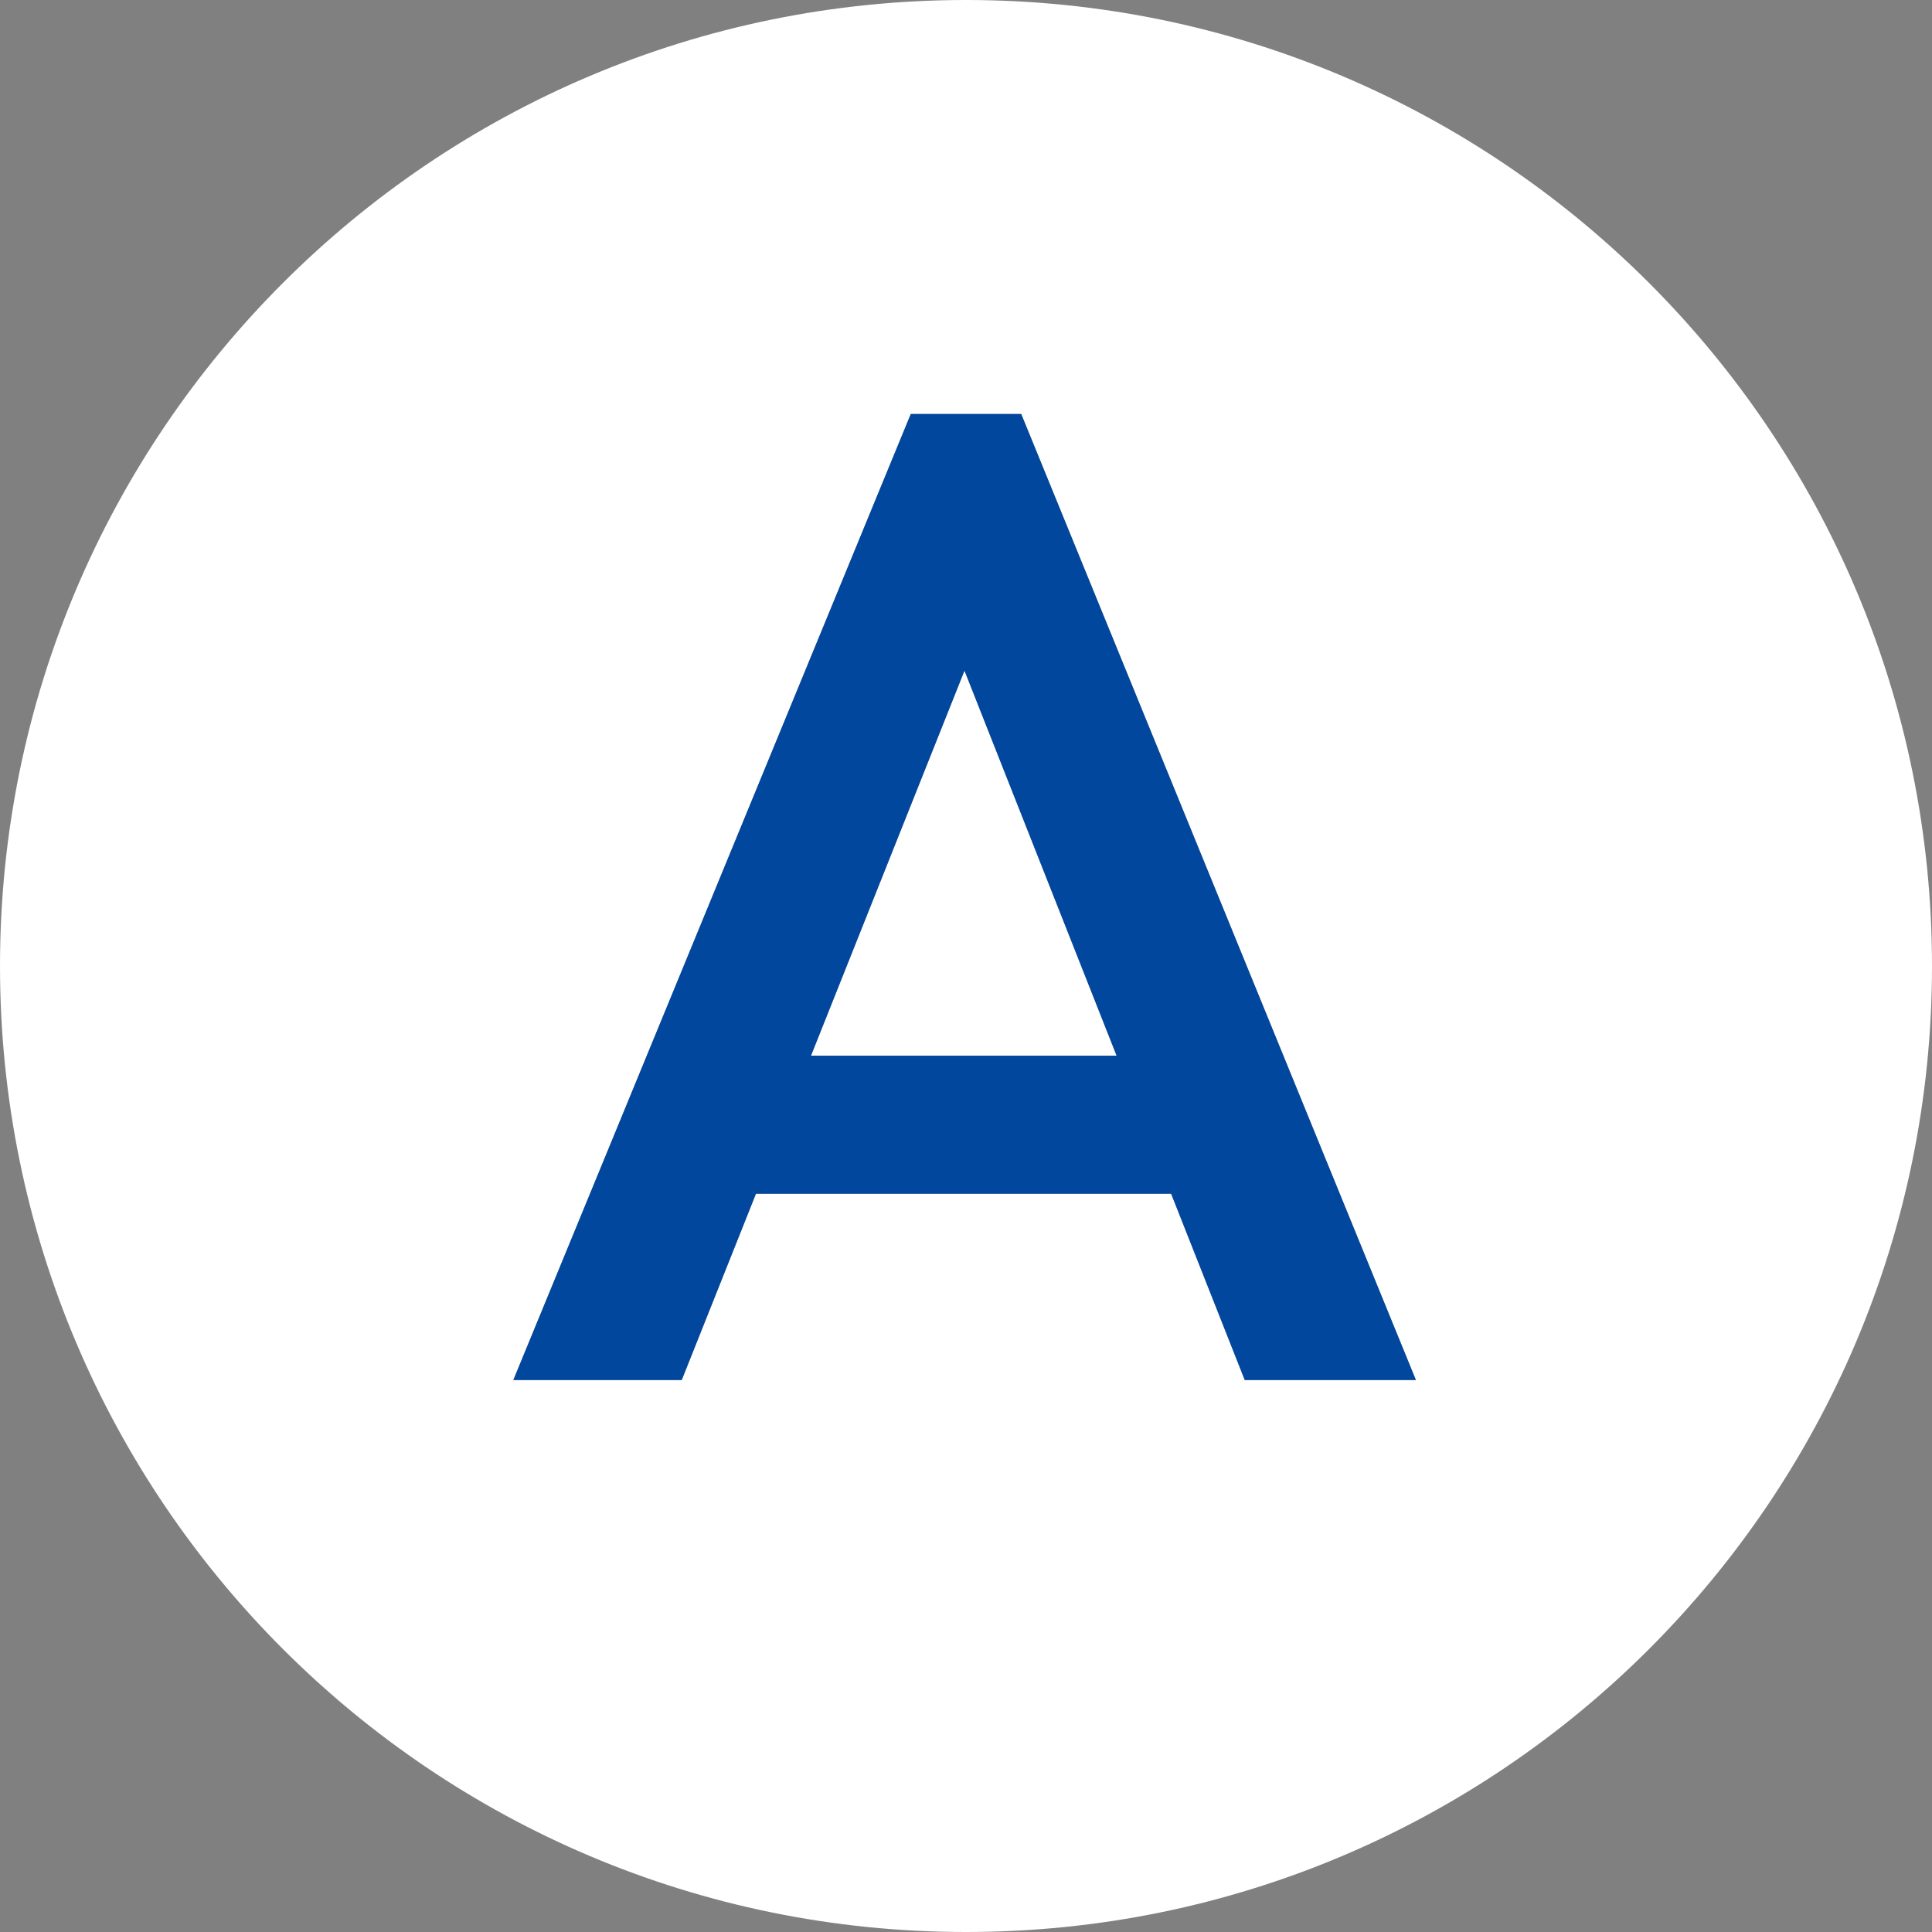 <?xml version="1.0" encoding="UTF-8"?><svg id="_レイヤー_2" xmlns="http://www.w3.org/2000/svg" viewBox="0 0 28 28"><rect x="0" y="0" width="28" height="28" fill="#808080" stroke="none"/><g id="_レイヤー_1-2"><path d="M14,0C6.268,0,0,6.268,0,14s6.268,14,14,14,14-6.268,14-14S21.732,0,14,0ZM18.04,20l-1.067-2.7h-6.017l-1.076,2.7h-2.44l5.76-14h1.6l5.72,14h-2.48Z" style="fill:#fff;"/><polygon points="11.753 15.3 16.183 15.3 13.978 9.718 11.753 15.3" style="fill:#fff;"/><path d="M13.2,6l-5.76,14h2.44l1.076-2.7h6.017l1.067,2.7h2.48l-5.72-14h-1.6ZM11.753,15.3l2.225-5.581,2.205,5.581h-4.43Z" style="fill:#00479d;"/></g></svg>